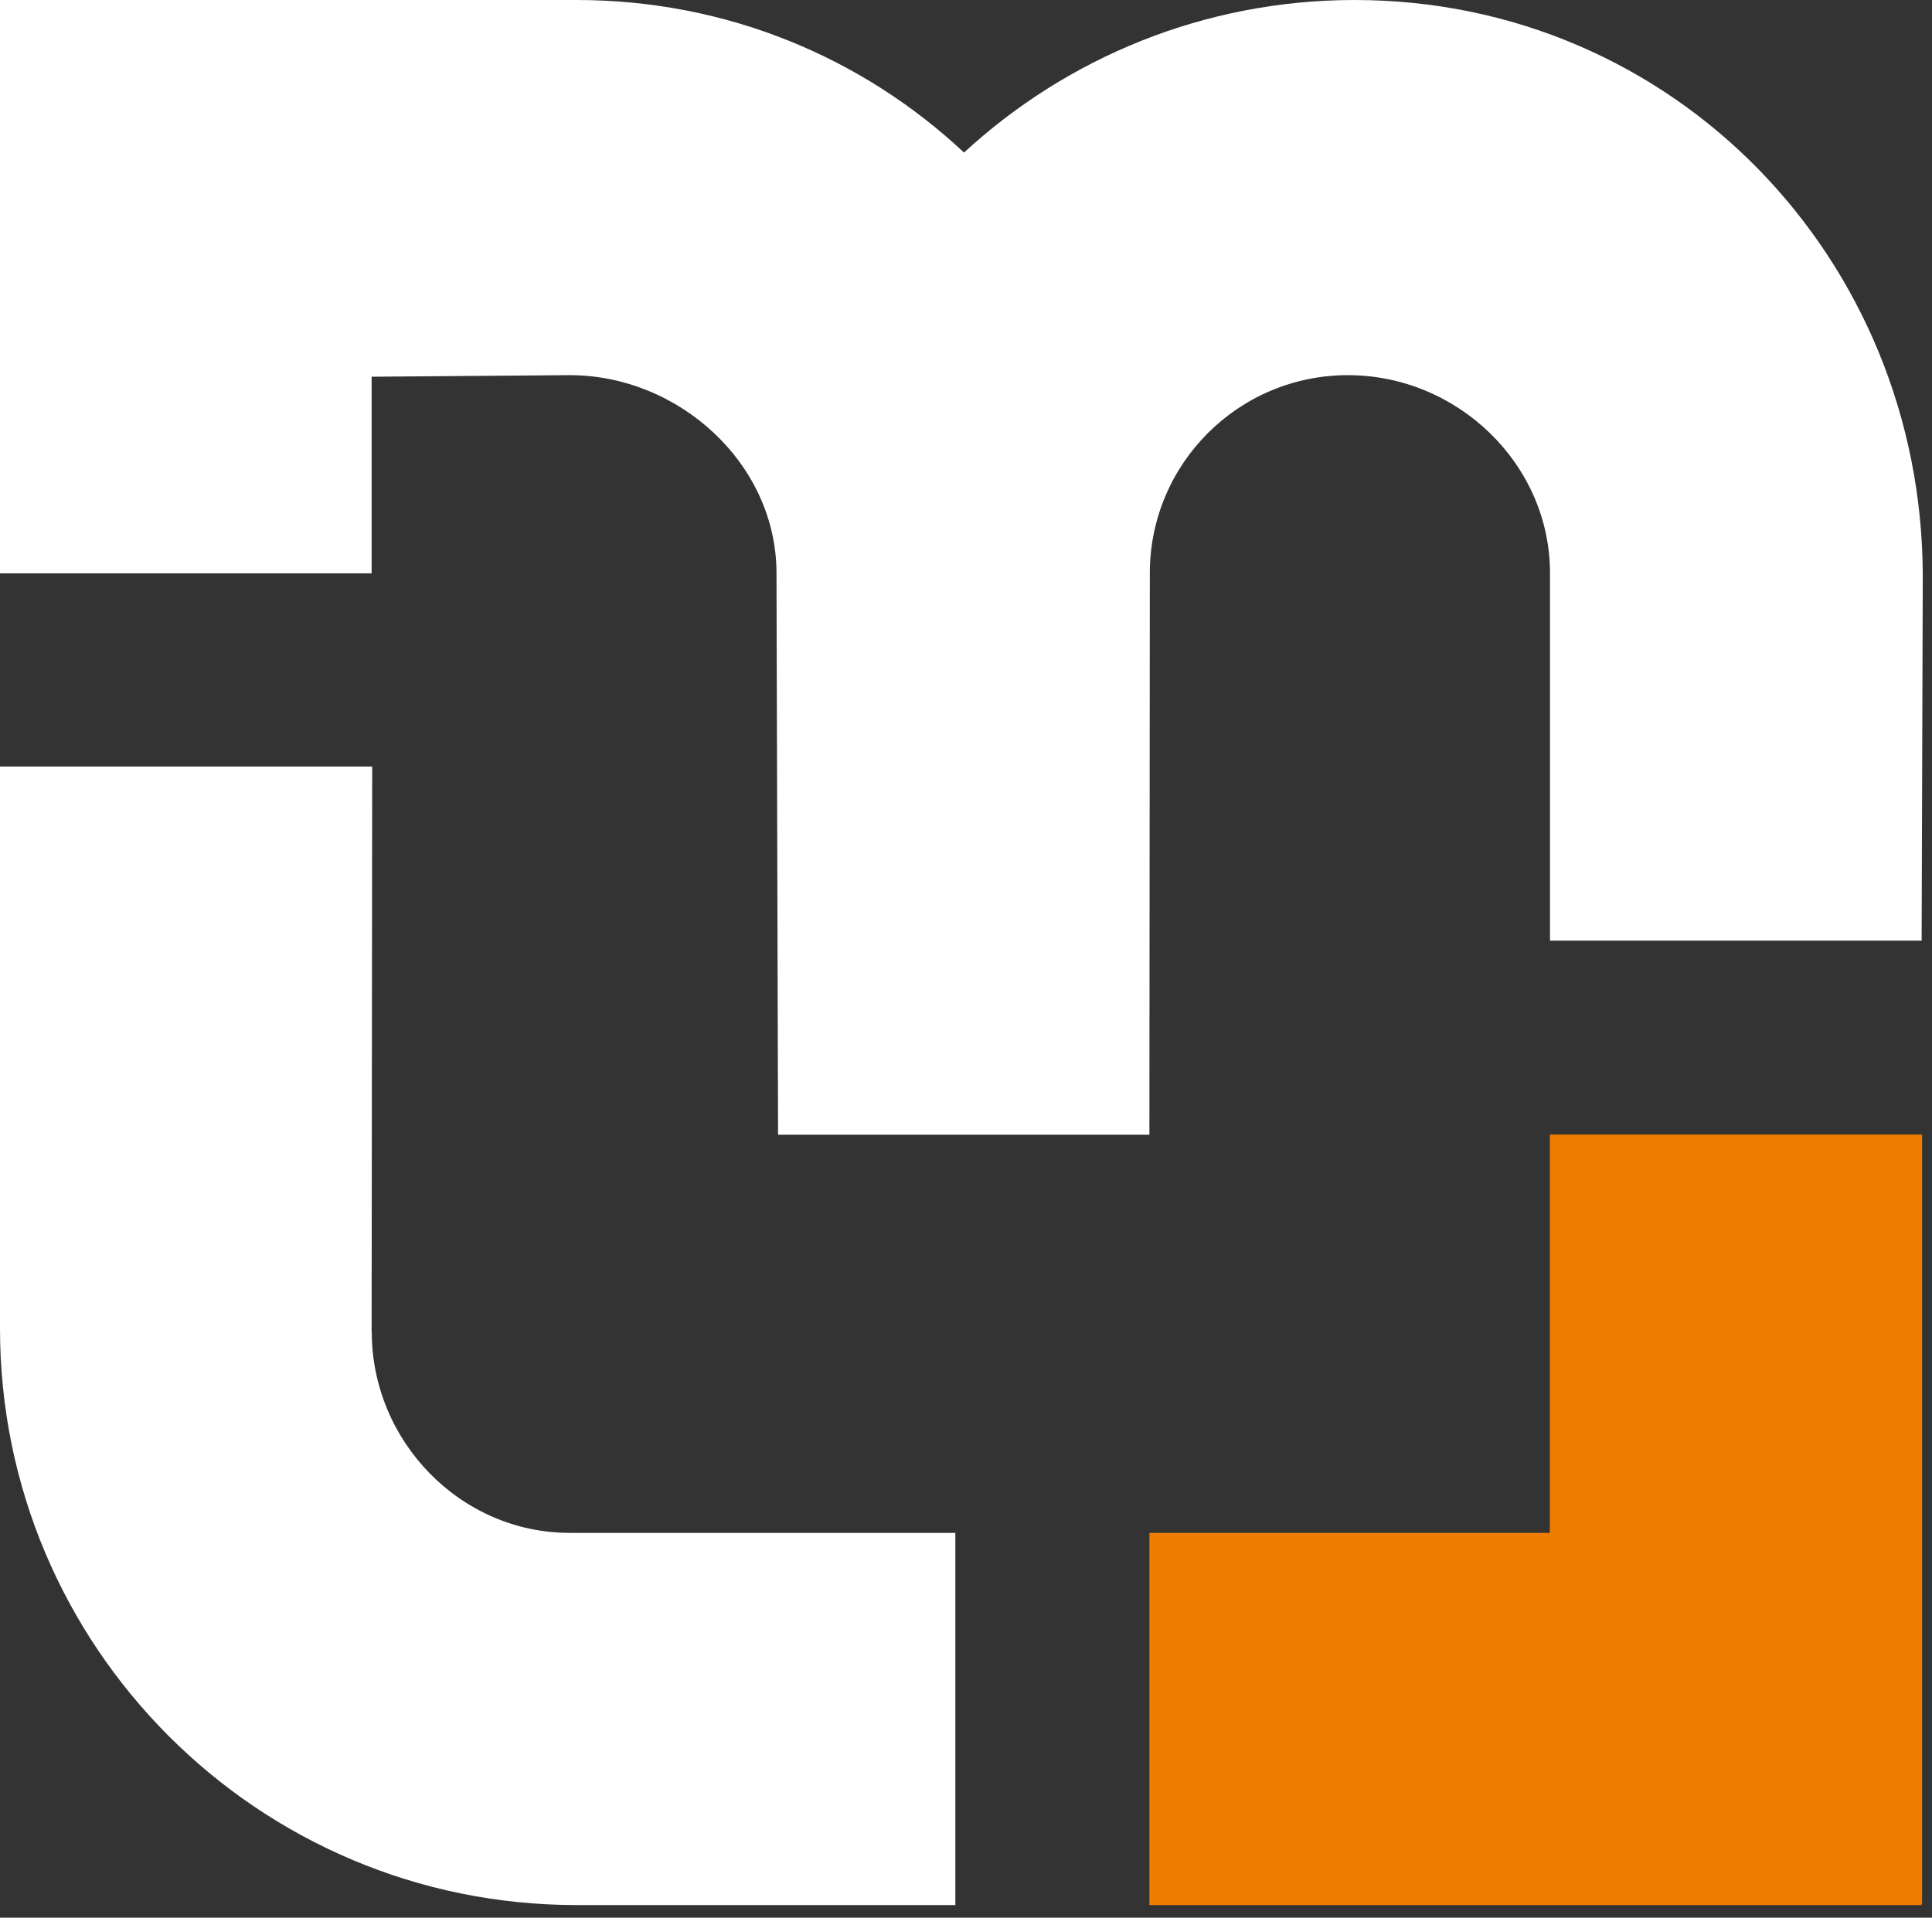 <svg width="136" height="135" viewBox="0 0 136 135" fill="none" xmlns="http://www.w3.org/2000/svg">
<rect x="0" y="0" width="136" height="135" fill="#333333" stroke="none"/>
<path d="M40.1 26.41C47.8 26.41 54.66 32.65 54.66 40.35L54.77 79.88H80.91L80.94 40.35C80.94 32.65 87.18 26.41 94.88 26.41C102.58 26.41 109.11 32.65 109.11 40.35V66.22H135.27L135.35 40.6C135.34 18.17 117.78 0 95.36 0C84.75 0 75.09 4.08 67.86 10.74C60.75 4.08 51.2 0 40.59 0H0V40.36H26.16V26.52L40.1 26.41Z" fill="white"/>
<path d="M26.16 93.76L26.2 53.96H0V93.52C0 115.94 18.17 134.11 40.59 134.11H67.25V107.91H40.11C32.41 107.91 26.17 101.46 26.17 93.76H26.16Z" fill="white"/>
<path d="M135.3 79.87H109.1V107.91H80.91V134.11H135.3L135.22 134.03H135.3V79.87Z" fill="#EF7D00"/>
</svg>